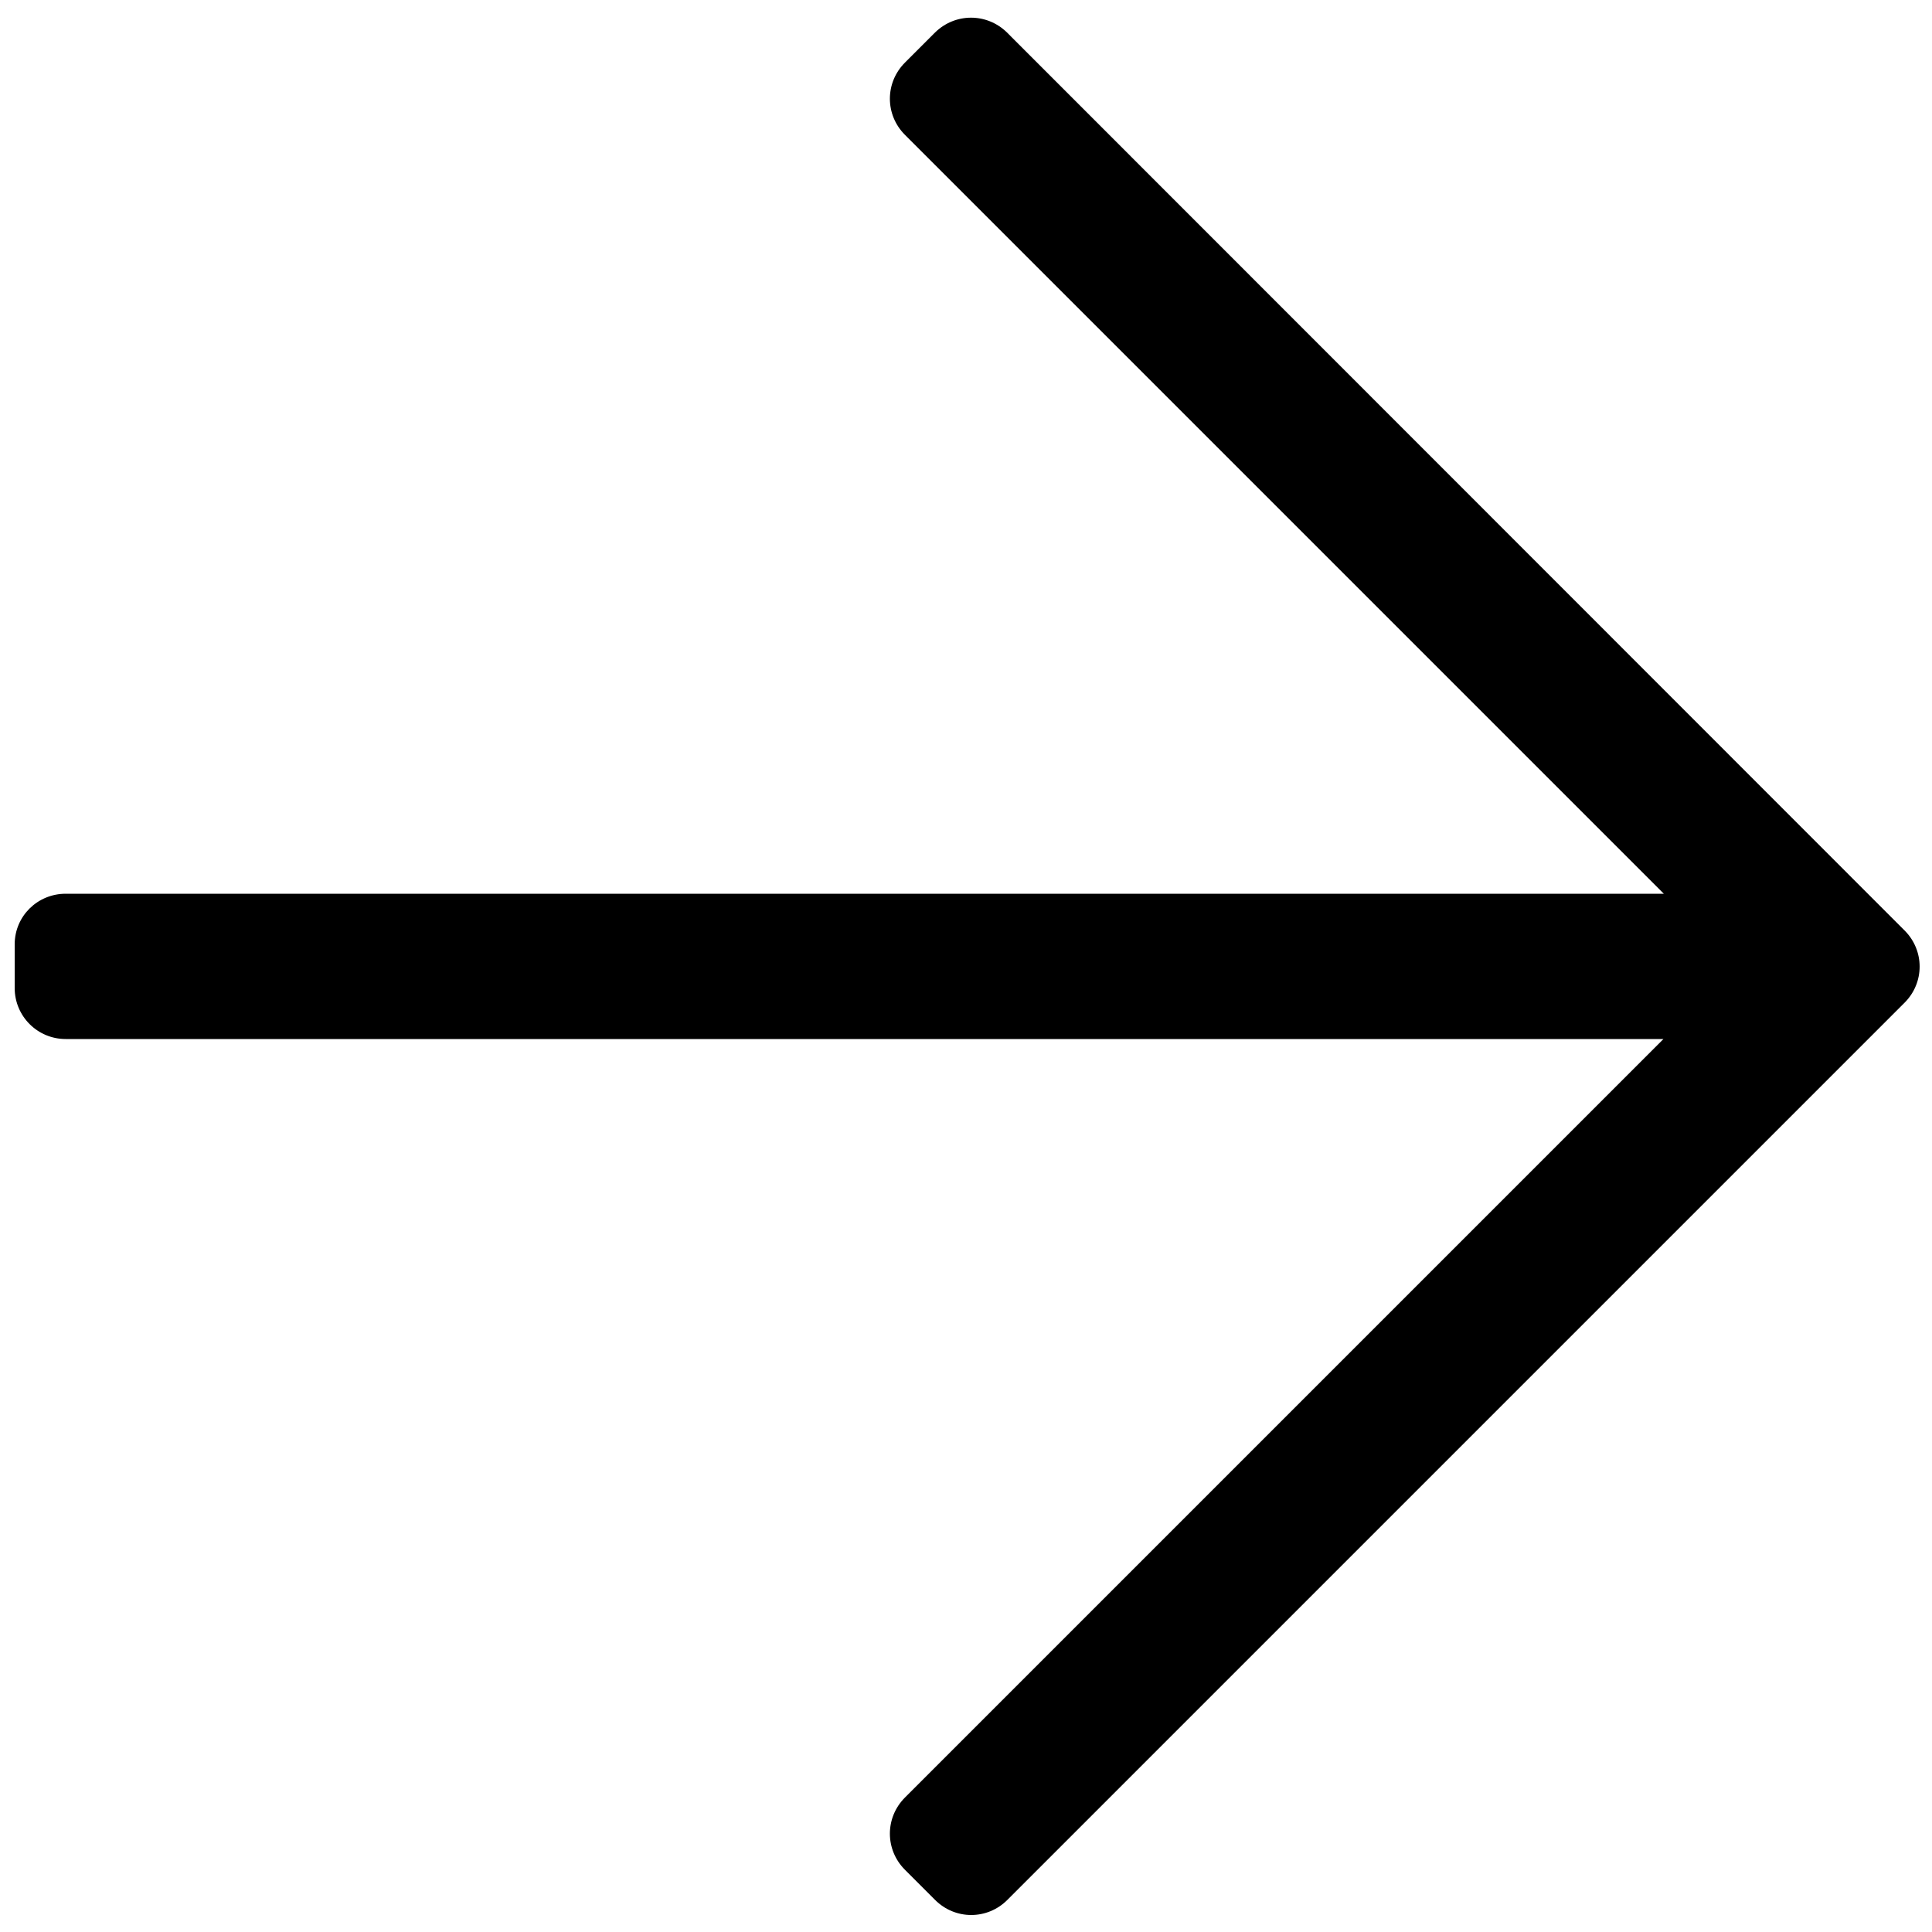 <?xml version="1.0" encoding="utf-8"?>
<!-- Generator: Adobe Illustrator 25.0.0, SVG Export Plug-In . SVG Version: 6.00 Build 0)  -->
<svg version="1.1" id="Ebene_1" xmlns="http://www.w3.org/2000/svg" xmlns:xlink="http://www.w3.org/1999/xlink" x="0px" y="0px"
	 viewBox="0 0 500 500" style="enable-background:new 0 0 500 500;" xml:space="preserve">
<path id="arrow-right" d="M242,8.4l-7.8,7.8c-5.2,5.2-5.2,13.5,0,18.7c0,0,0,0,0,0l196.4,196.4H17c-7.3,0-13.2,5.8-13.2,13.1v11.3
	c0,7.3,5.9,13.2,13.2,13.2h413.5L234.2,465.2c-5.2,5.2-5.2,13.5,0,18.7c0,0,0,0,0,0l7.8,7.8c5.2,5.2,13.5,5.2,18.7,0c0,0,0,0,0,0
	l232.2-232.2c5.2-5.2,5.2-13.5,0-18.7c0,0,0,0,0,0L260.6,8.4C255.4,3.3,247.2,3.3,242,8.4z"/>
</svg>
